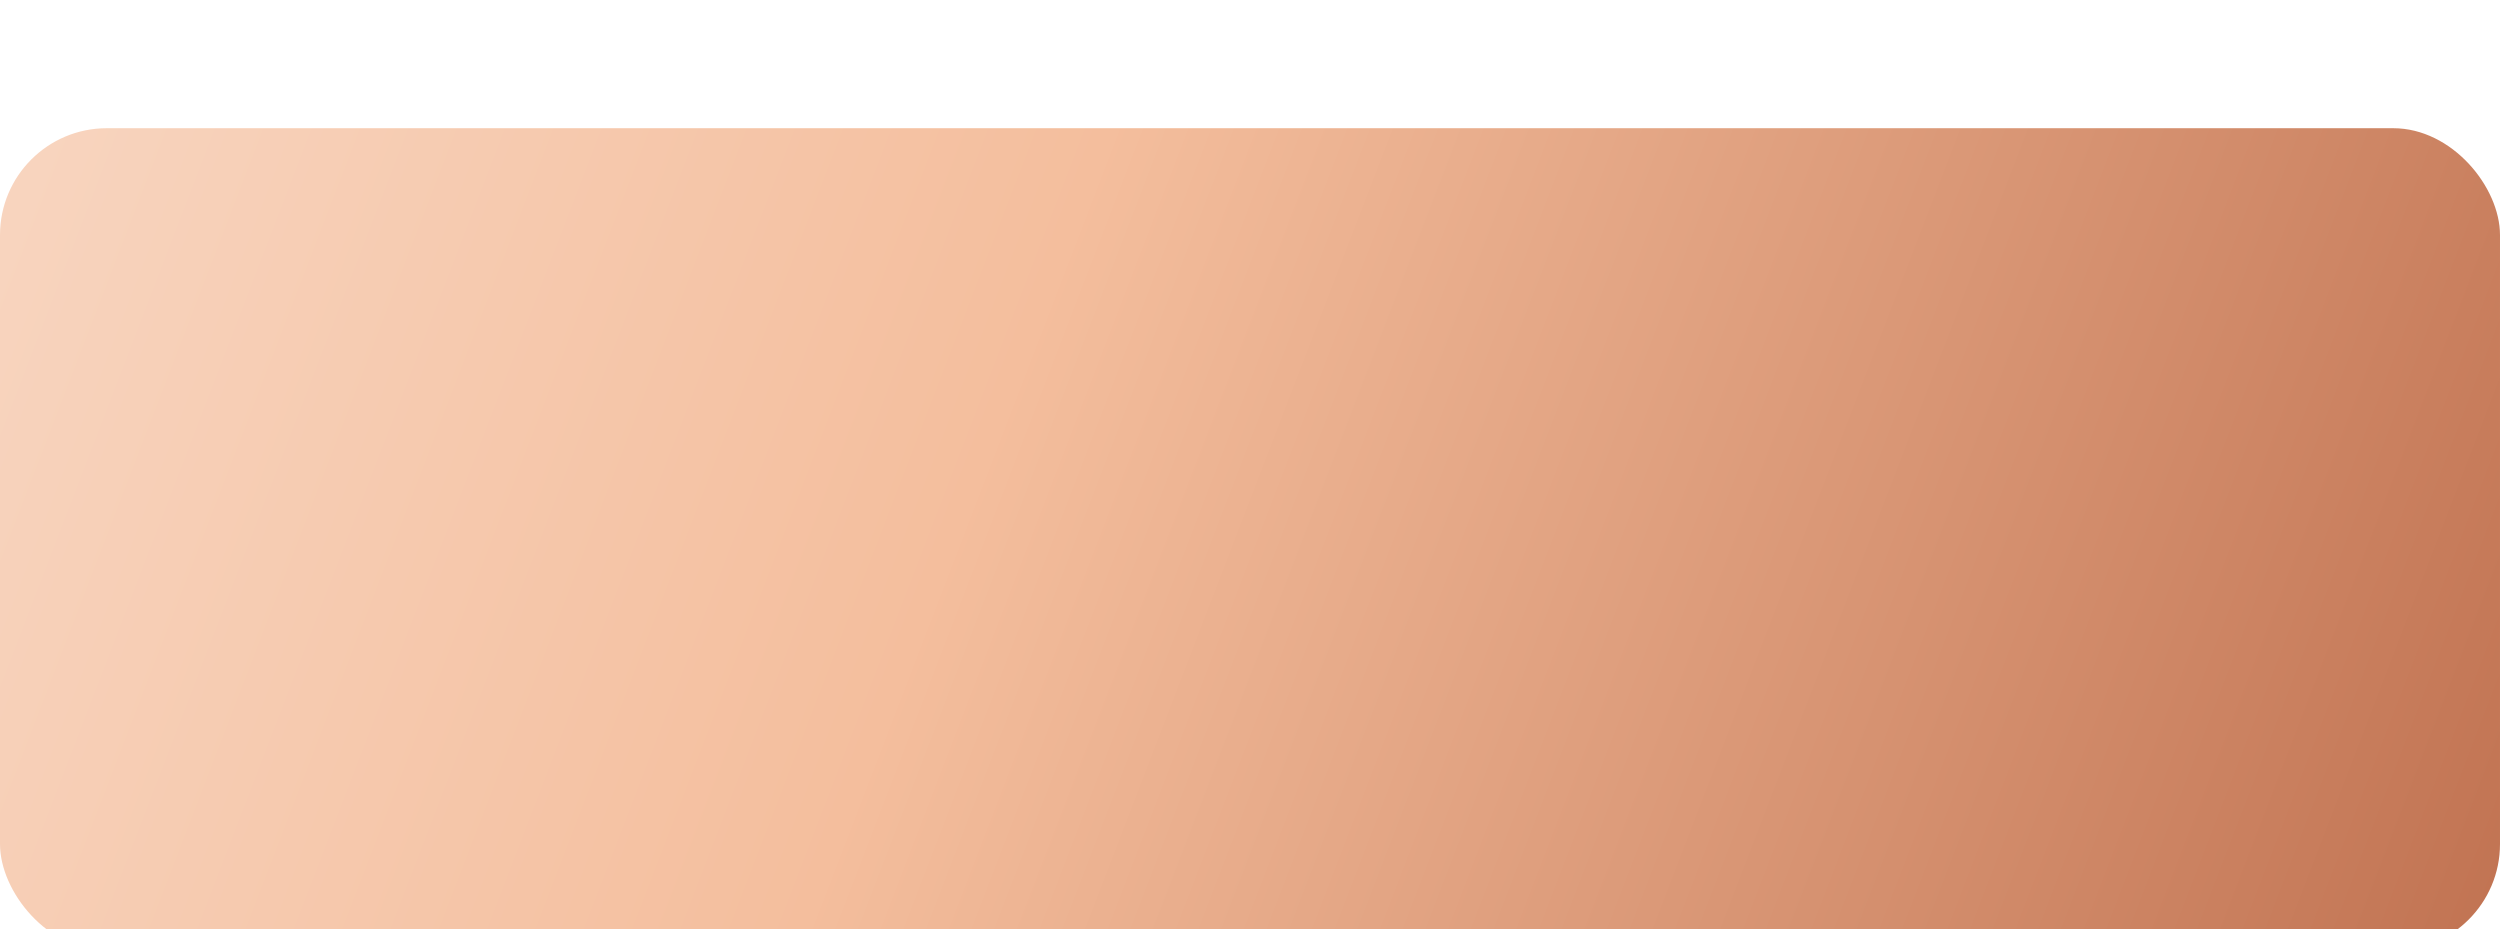<?xml version="1.0" encoding="UTF-8"?> <svg xmlns="http://www.w3.org/2000/svg" width="234" height="87" viewBox="0 0 234 87" fill="none"> <g filter="url(#filter0_d_44_72)"> <rect width="234" height="77" rx="10" fill="url(#paint0_linear_44_72)"></rect> </g> <defs> <filter id="filter0_d_44_72" x="0" y="0" width="234" height="87" filterUnits="userSpaceOnUse" color-interpolation-filters="sRGB"> <feFlood flood-opacity="0" result="BackgroundImageFix"></feFlood> <feColorMatrix in="SourceAlpha" type="matrix" values="0 0 0 0 0 0 0 0 0 0 0 0 0 0 0 0 0 0 127 0" result="hardAlpha"></feColorMatrix> <feMorphology radius="9" operator="erode" in="SourceAlpha" result="effect1_dropShadow_44_72"></feMorphology> <feOffset dy="12"></feOffset> <feGaussianBlur stdDeviation="3.5"></feGaussianBlur> <feComposite in2="hardAlpha" operator="out"></feComposite> <feColorMatrix type="matrix" values="0 0 0 0 0.517 0 0 0 0 0.306 0 0 0 0 0.209 0 0 0 0.46 0"></feColorMatrix> <feBlend mode="normal" in2="BackgroundImageFix" result="effect1_dropShadow_44_72"></feBlend> <feBlend mode="normal" in="SourceGraphic" in2="effect1_dropShadow_44_72" result="shape"></feBlend> </filter> <linearGradient id="paint0_linear_44_72" x1="575.665" y1="197.389" x2="-281.056" y2="-132.002" gradientUnits="userSpaceOnUse"> <stop offset="0.22" stop-color="#8A2201"></stop> <stop offset="0.557" stop-color="#F4BE9D"></stop> <stop offset="0.856" stop-color="white"></stop> </linearGradient> </defs> </svg> 